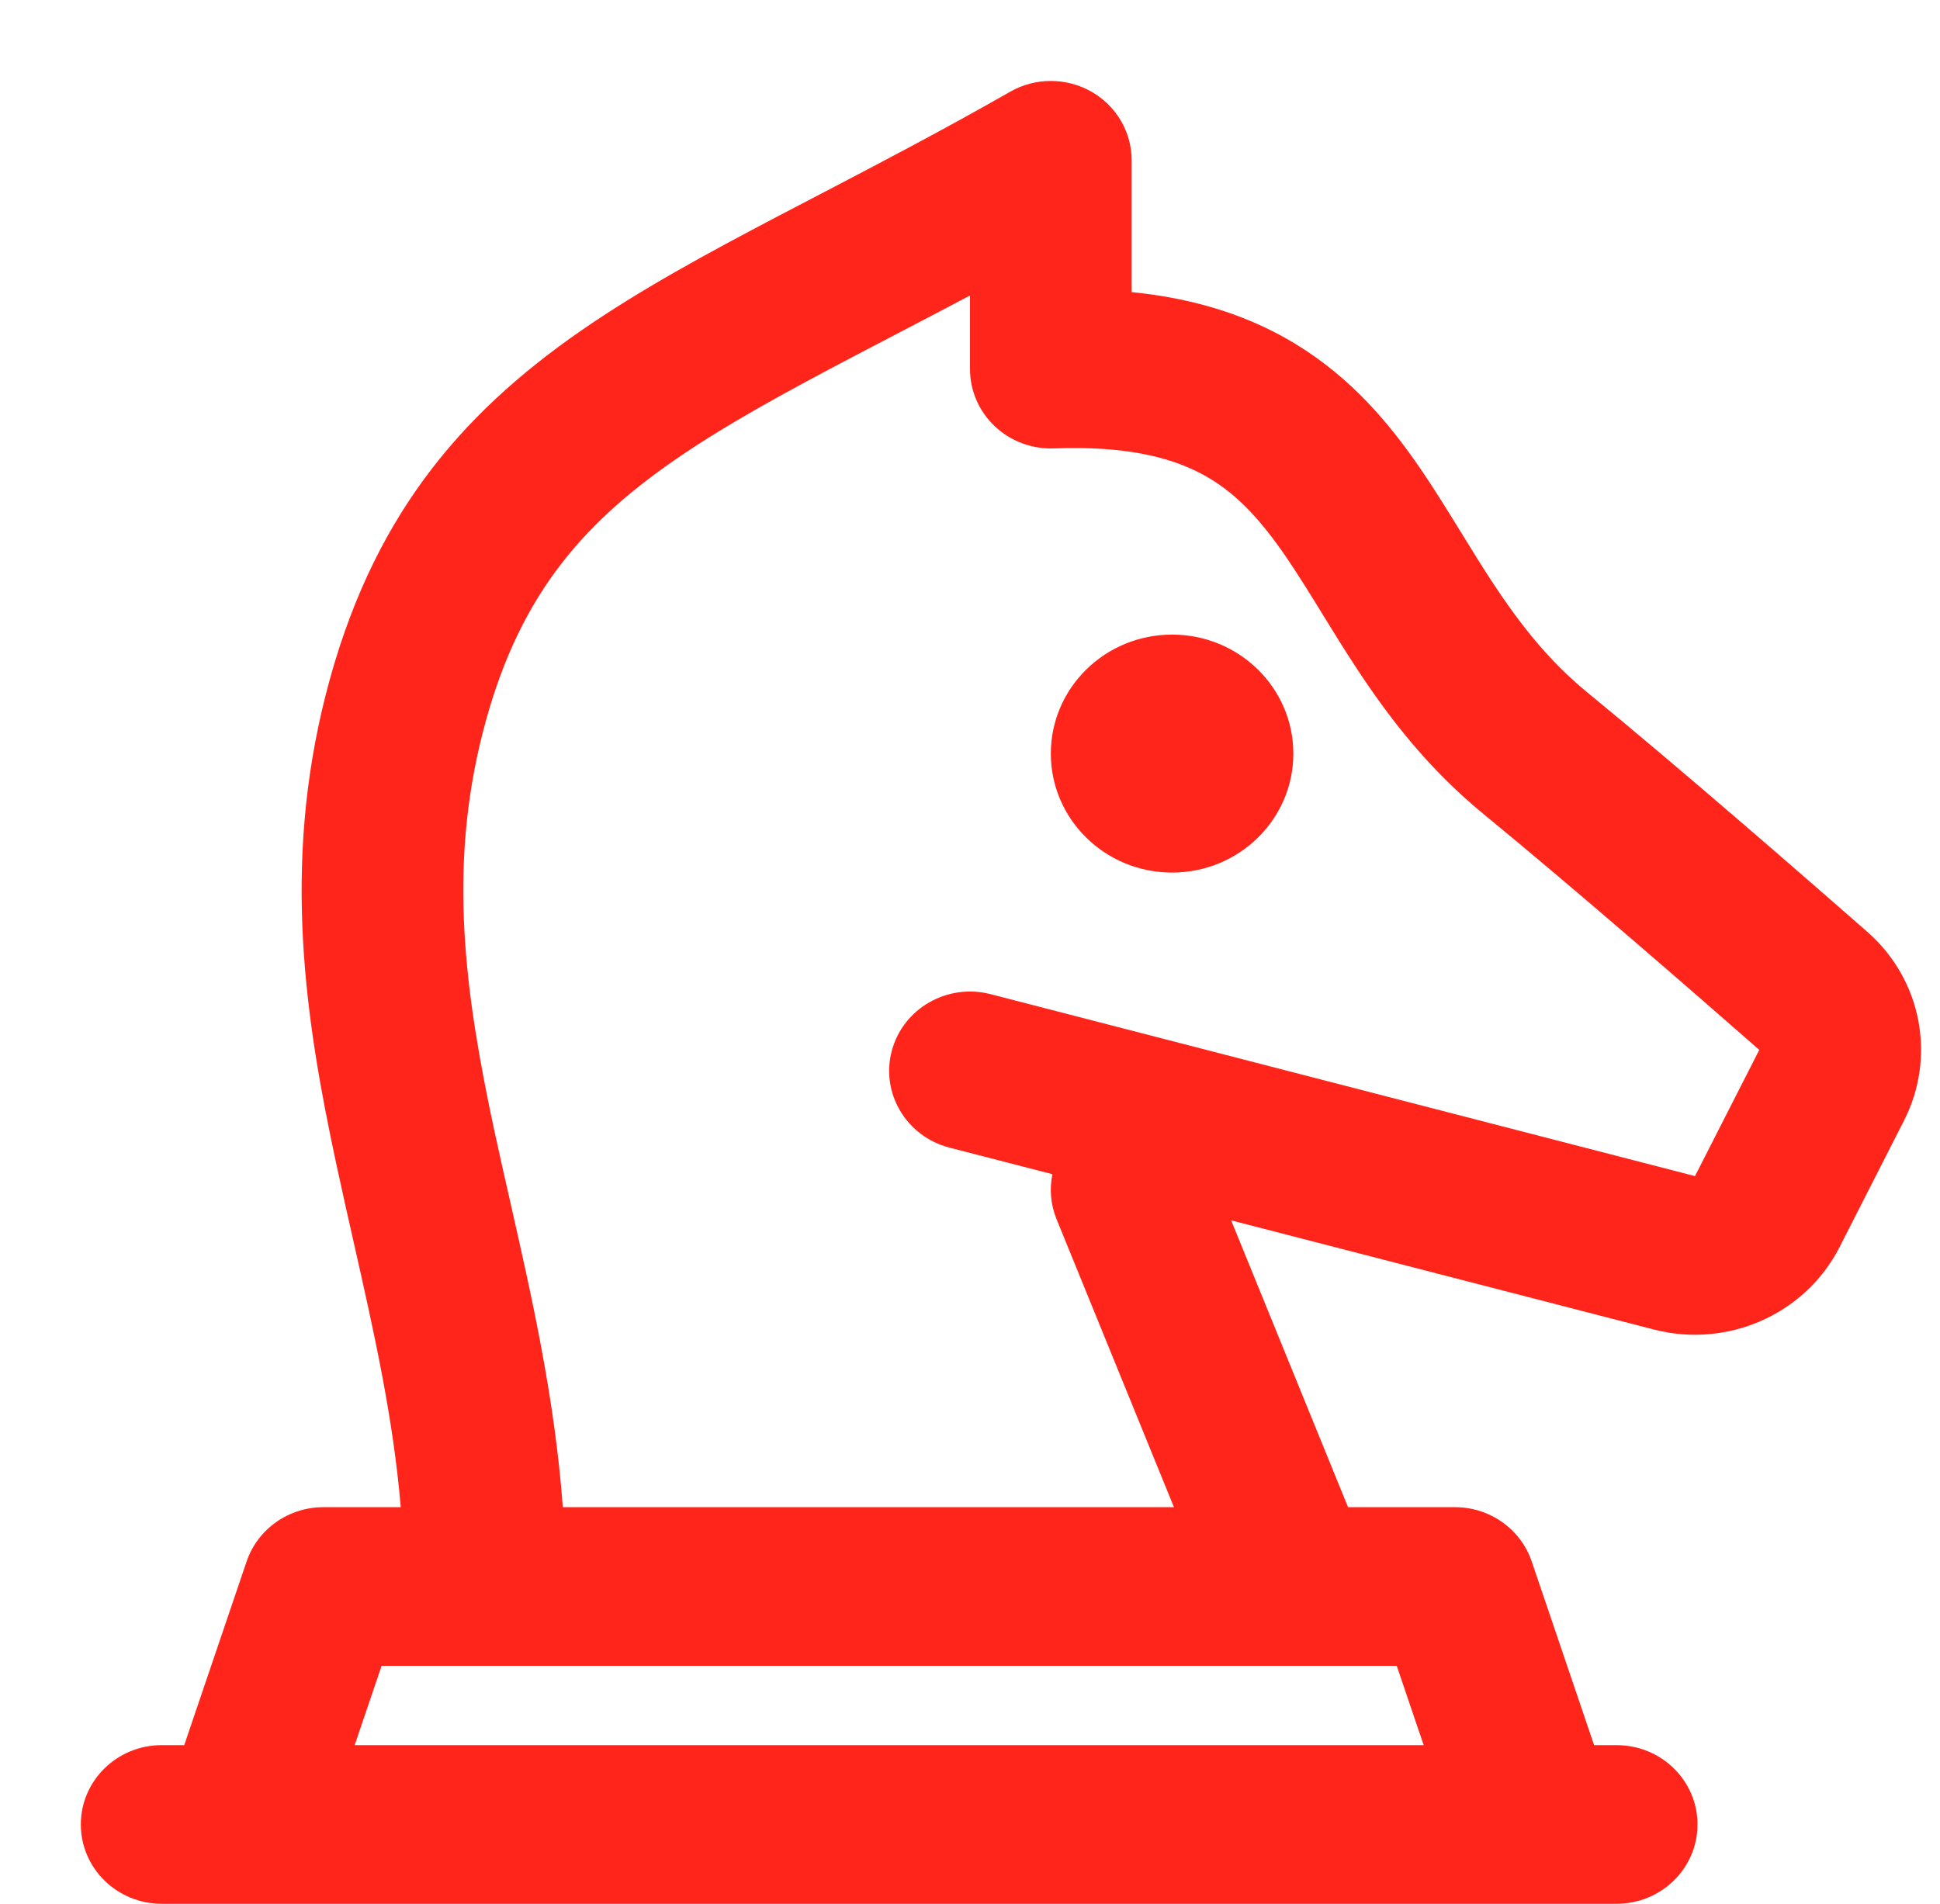 <svg xmlns="http://www.w3.org/2000/svg" width="54" height="53" viewBox="0 0 54 53" fill="none"><g clip-path="url(#clip0_797_1054)"><path fill-rule="evenodd" clip-rule="evenodd" d="M30.372 2.548C29.674 2.154 28.815 2.156 28.119 2.553C26.224 3.635 24.471 4.549 22.818 5.412C22.419 5.619 22.026 5.824 21.638 6.028C19.671 7.06 17.815 8.069 16.175 9.204C12.769 11.563 10.307 14.473 9.067 19.34C7.848 24.128 8.502 28.399 9.355 32.377C9.515 33.123 9.68 33.854 9.843 34.576C10.406 37.067 10.943 39.446 11.155 41.959H10.324H9.356H9.092H9.023H9.006H9.001C8.033 41.959 7.172 42.567 6.865 43.469L5.128 48.584H4.5C3.257 48.584 2.25 49.572 2.25 50.792C2.25 52.012 3.257 53 4.5 53H6.75H42.75H45C46.243 53 47.25 52.012 47.25 50.792C47.25 49.572 46.243 48.584 45 48.584H44.372L42.635 43.469C42.328 42.567 41.468 41.959 40.5 41.959H37.523L34.269 33.974L46.035 37.013C48.095 37.545 50.252 36.587 51.205 34.717L52.997 31.199C53.9 29.427 53.495 27.273 51.977 25.942C50.159 24.348 46.731 21.364 44.192 19.284C43.103 18.393 42.299 17.361 41.548 16.22C41.247 15.762 40.969 15.311 40.677 14.835C40.597 14.706 40.516 14.574 40.433 14.44C40.06 13.836 39.655 13.195 39.206 12.579C38.297 11.332 37.141 10.096 35.442 9.231C34.299 8.65 33 8.282 31.5 8.132V4.462C31.5 3.672 31.07 2.942 30.372 2.548ZM29.294 32.689C29.21 33.096 29.242 33.531 29.411 33.946L32.677 41.959H27.778H15.666C15.441 38.912 14.796 36.074 14.204 33.465C14.049 32.783 13.898 32.117 13.758 31.468C12.94 27.65 12.47 24.193 13.433 20.411C14.376 16.708 16.119 14.649 18.77 12.813C20.159 11.851 21.794 10.955 23.76 9.923C24.129 9.729 24.509 9.531 24.9 9.327C25.57 8.978 26.273 8.612 27 8.226V10.276C27 10.876 27.249 11.451 27.69 11.867C28.13 12.283 28.725 12.506 29.336 12.483C31.301 12.409 32.528 12.724 33.371 13.153C34.215 13.582 34.872 14.224 35.547 15.149C35.89 15.62 36.22 16.139 36.586 16.731L36.806 17.089C37.102 17.571 37.426 18.096 37.768 18.616C38.642 19.944 39.732 21.384 41.309 22.675C43.779 24.699 47.148 27.631 48.97 29.228L47.18 32.742L27.573 27.677C26.371 27.367 25.14 28.071 24.824 29.251C24.508 30.43 25.226 31.638 26.427 31.949L29.294 32.689ZM38.25 46.375H33.75H33.62H27.778H13.5H10.622L9.872 48.584H39.628L38.878 46.375H38.25ZM32.625 24.292C30.761 24.292 29.25 22.809 29.25 20.98C29.25 19.15 30.761 17.667 32.625 17.667C34.489 17.667 36 19.15 36 20.98C36 22.809 34.489 24.292 32.625 24.292Z" fill="#FF251B"></path></g><defs><clipPath id="clip0_797_1054"><rect width="54" height="53" fill="white" transform="matrix(-1 0 0 1 54 0)"></rect></clipPath></defs></svg>